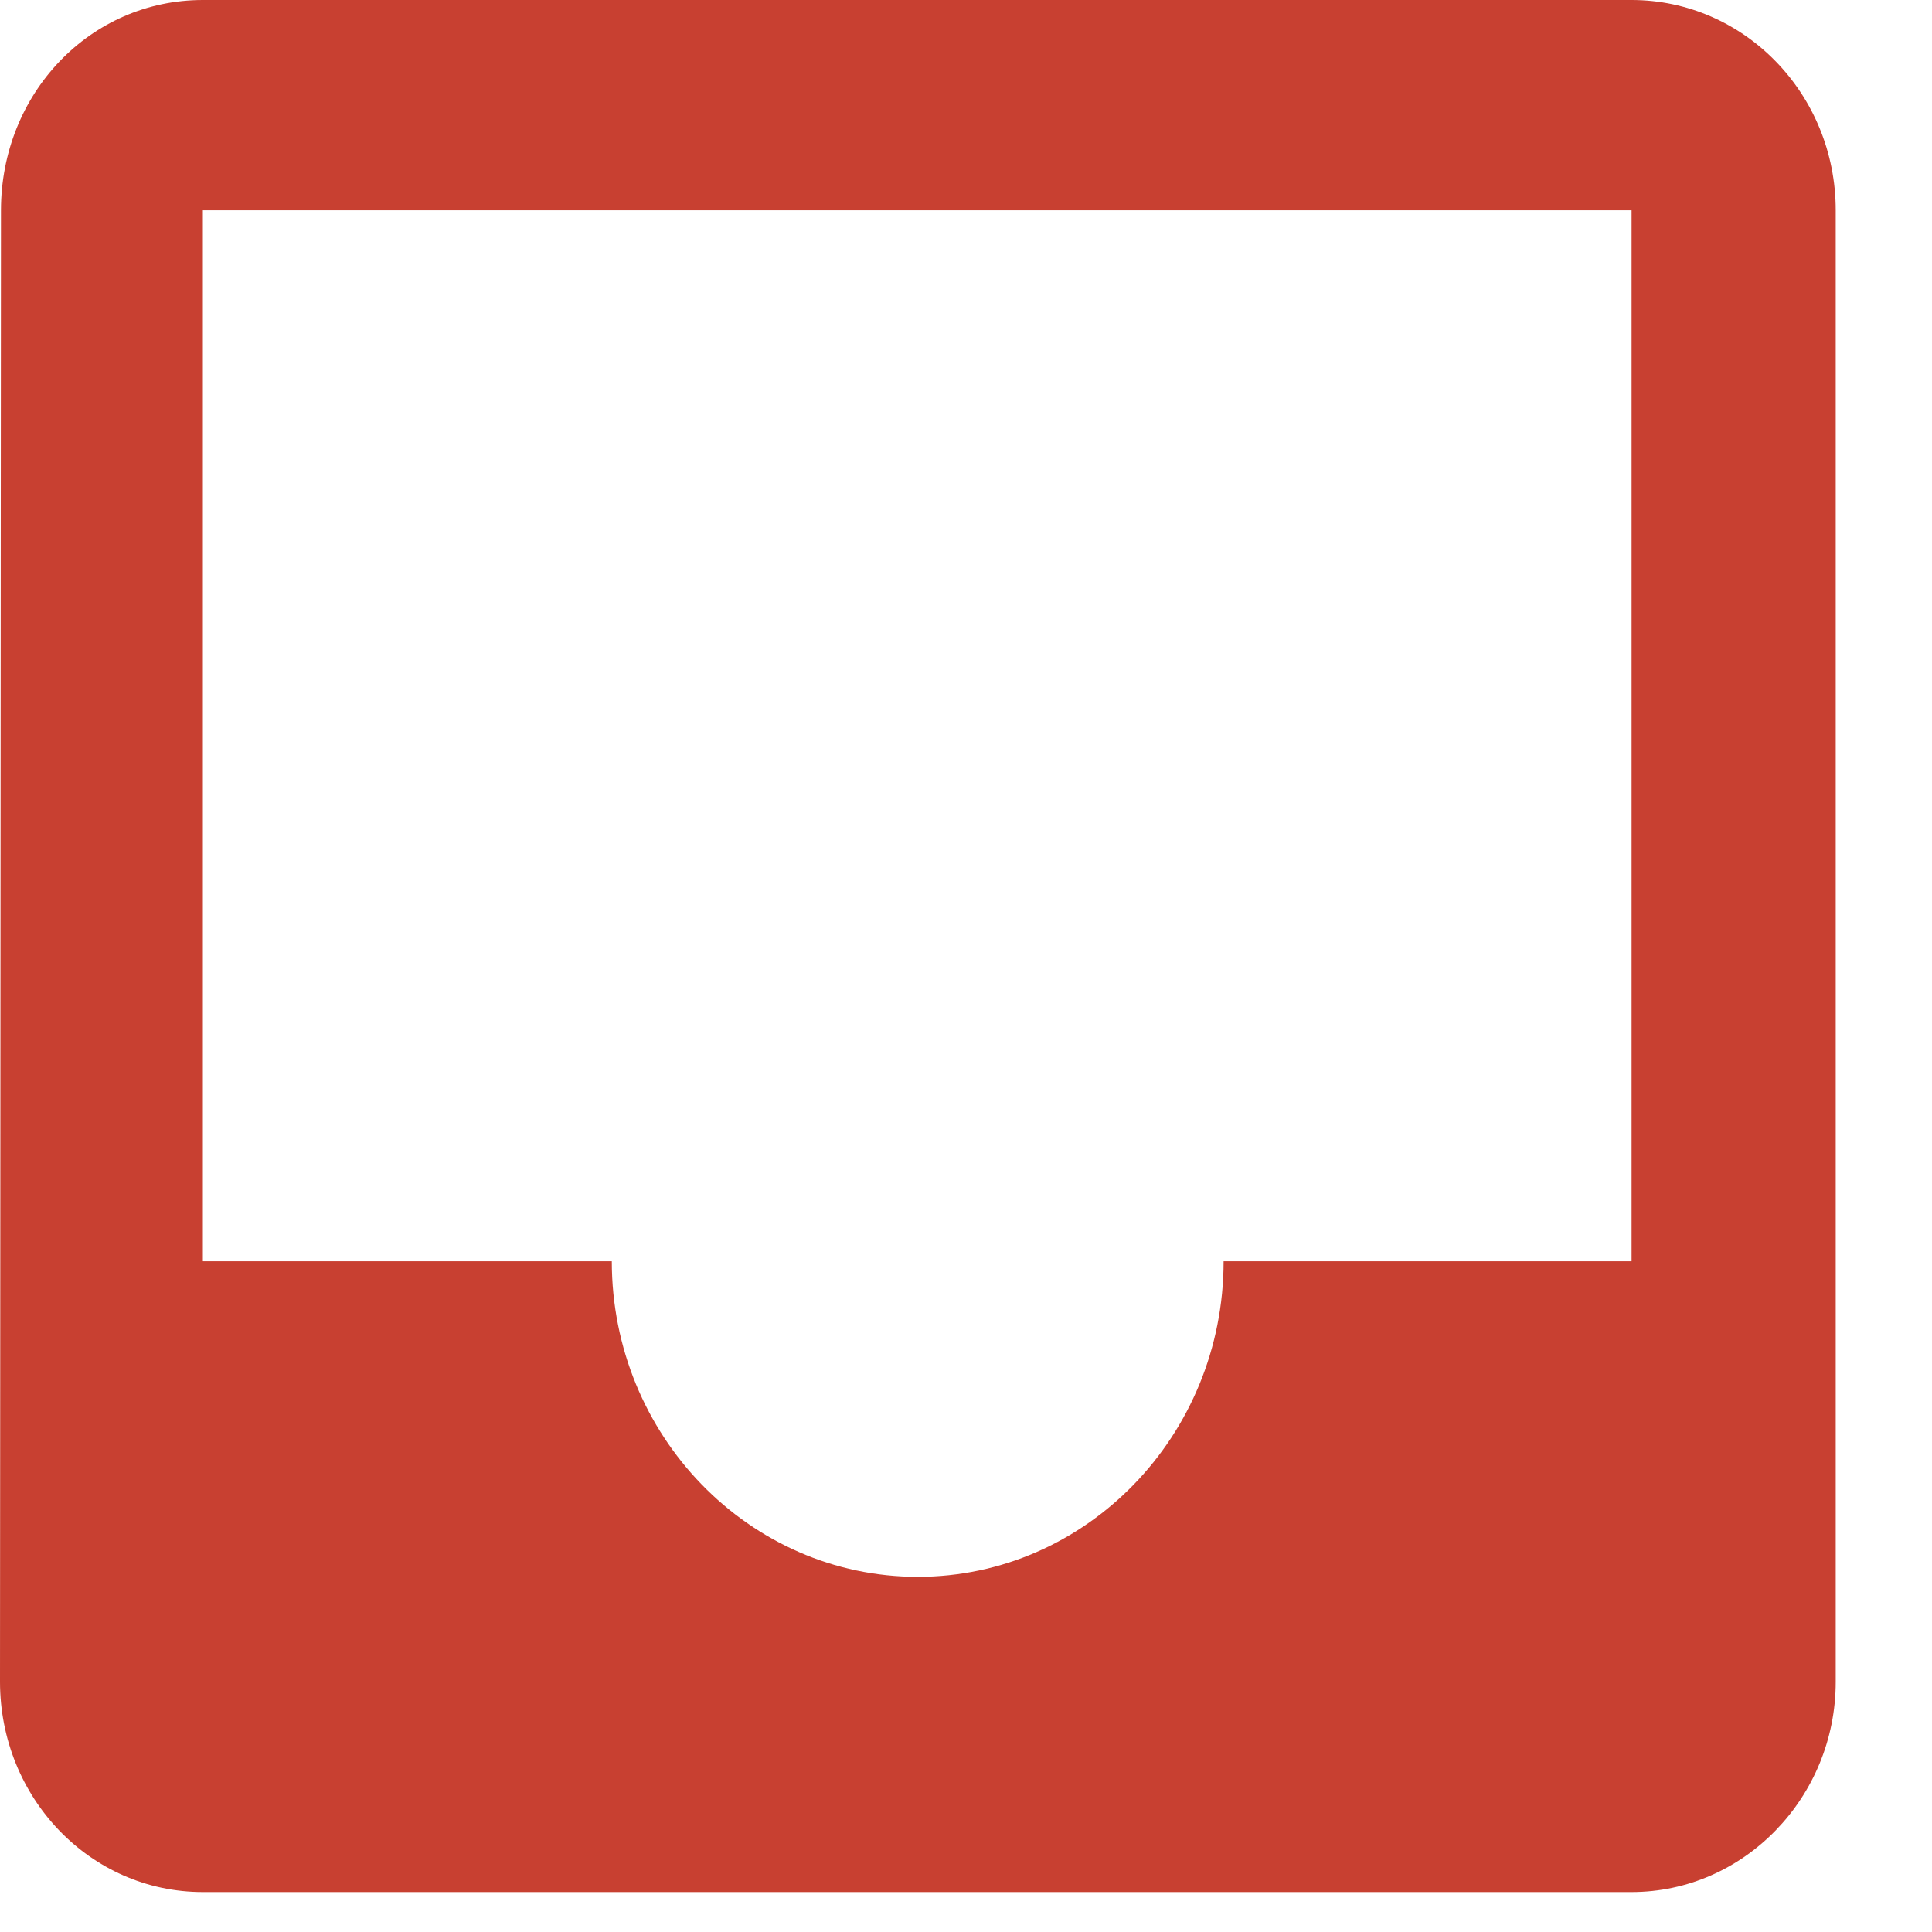 <?xml version="1.0" encoding="utf-8"?>
<svg xmlns="http://www.w3.org/2000/svg" fill="none" height="100%" overflow="visible" preserveAspectRatio="none" style="display: block;" viewBox="0 0 6 6" width="100%">
<path d="M5.067 0H0.63C0.279 0 0.003 0.291 0.003 0.653L0 5.223C0 5.582 0.279 5.876 0.63 5.876H5.067C5.416 5.876 5.701 5.582 5.701 5.223V0.653C5.701 0.291 5.416 0 5.067 0ZM5.067 3.917H3.8C3.8 4.459 3.373 4.897 2.85 4.897C2.328 4.897 1.9 4.459 1.9 3.917H0.63V0.653H5.067V3.917Z" fill="#C84031" id="Vector"/>
</svg>